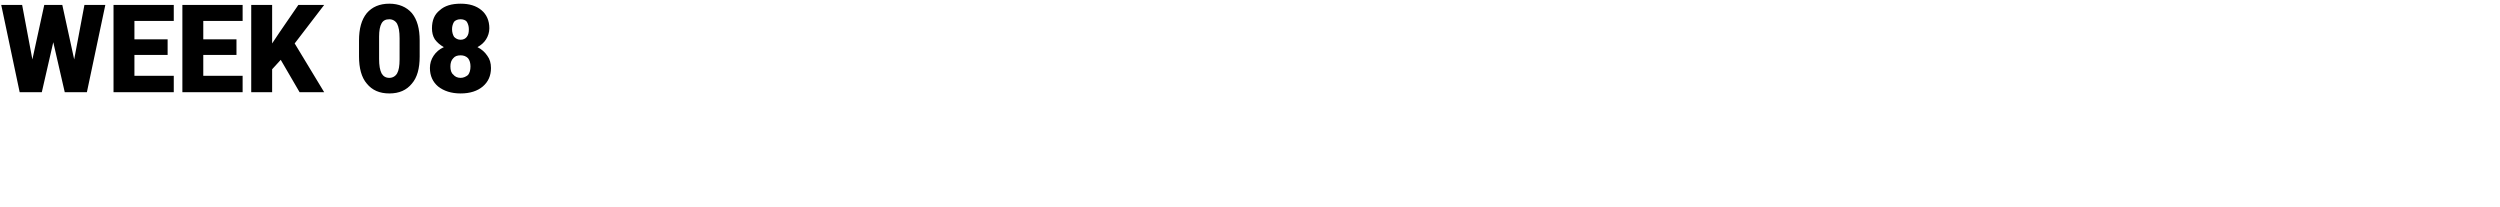 <?xml version="1.0" standalone="no"?><!DOCTYPE svg PUBLIC "-//W3C//DTD SVG 1.1//EN" "http://www.w3.org/Graphics/SVG/1.1/DTD/svg11.dtd"><svg xmlns="http://www.w3.org/2000/svg" version="1.1" width="610px" height="50.5px" viewBox="0 0 610 50.5"><desc>WEEK 08</desc><defs/><g id="Polygon43377"><path d="m18.1 14.5l2.5-13.3h5.1l-4.5 21.3h-5.4L13 10.3l-2.8 12.2H4.8L.3 1.2h5.1l2.5 13.3l2.9-13.3h4.4l2.9 13.3zm22.8-1.1h-8.1v5.1h9.6v4H27.7V1.2h14.7v3.9h-9.6v4.5h8.1v3.8zm16.8 0h-8.1v5.1h9.6v4H44.5V1.2h14.7v3.9h-9.6v4.5h8.1v3.8zm10.8 1.2l-2.1 2.3v5.6h-5.1V1.2h5.1v9.4l1.8-2.7l4.6-6.7h6.3l-7.2 9.4l7.2 11.9h-6l-4.6-7.9zm33.9-.8c0 2.9-.6 5.1-1.9 6.6c-1.3 1.6-3.1 2.4-5.5 2.4c-2.4 0-4.2-.8-5.5-2.4c-1.3-1.5-1.9-3.8-1.9-6.6V9.9c0-2.9.6-5.1 1.9-6.7C90.8 1.7 92.6.9 95 .9c2.3 0 4.2.8 5.5 2.3c1.3 1.6 1.9 3.8 1.9 6.7v3.9zm-4.9-4.5c0-1.6-.2-2.7-.6-3.5c-.4-.7-1.1-1.1-1.9-1.1c-.9 0-1.5.3-1.9 1c-.4.7-.6 1.8-.6 3.2v5.5c0 1.6.2 2.7.6 3.5c.4.7 1 1.1 1.9 1.1c.8 0 1.5-.4 1.9-1.1c.4-.7.6-1.8.6-3.4V9.3zm21.9-2.4c0 1-.3 1.9-.8 2.7c-.5.8-1.2 1.4-2.1 1.9c1 .5 1.8 1.2 2.4 2.1c.6.8.9 1.8.9 3c0 1.9-.7 3.4-2 4.5c-1.3 1.1-3.1 1.7-5.4 1.7c-2.3 0-4.1-.6-5.5-1.7c-1.3-1.1-2-2.6-2-4.5c0-1.1.3-2.1.9-3c.6-.9 1.4-1.6 2.5-2.1c-.9-.5-1.6-1.1-2.2-1.9c-.5-.8-.7-1.7-.7-2.7c0-1.9.6-3.4 1.9-4.4c1.2-1.1 2.9-1.6 5.1-1.6c2.1 0 3.8.5 5.1 1.6c1.2 1 1.9 2.5 1.9 4.4zm-4.6 9.3c0-.8-.2-1.5-.6-2c-.5-.5-1.1-.7-1.8-.7c-.8 0-1.4.2-1.8.7c-.5.5-.7 1.2-.7 2c0 .9.2 1.6.7 2c.4.5 1 .8 1.8.8c.7 0 1.3-.3 1.8-.7c.4-.5.6-1.2.6-2.1zm-2.4-11.5c-.7 0-1.2.2-1.6.6c-.3.5-.5 1.1-.5 1.8c0 .8.2 1.4.5 1.9c.4.4.9.7 1.6.7c.7 0 1.2-.3 1.5-.7c.4-.5.5-1.1.5-1.9c0-.7-.2-1.3-.5-1.8c-.3-.4-.9-.6-1.5-.6z" stroke="none" fill="#000"/></g></svg>